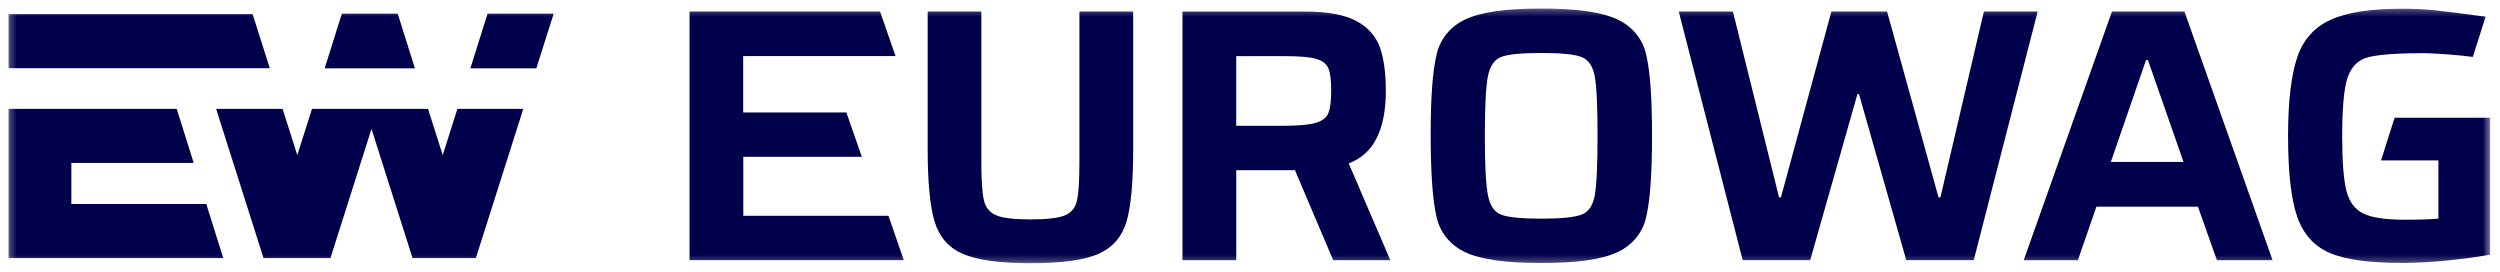 <?xml version="1.0" encoding="UTF-8"?> <svg xmlns="http://www.w3.org/2000/svg" width="368" height="40" viewBox="0 0 368 40" fill="none"><mask id="mask0_1639_301" style="mask-type:luminance" maskUnits="userSpaceOnUse" x="1" y="1" width="366" height="38"><path d="M366.545 1.25H1.25V38.75H366.545V1.25Z" fill="white"></path></mask><g mask="url(#mask0_1639_301)"><path d="M71.77 2.011L69.24 10.06H78.948L81.499 2.011H71.77Z" fill="#00004B"></path><path d="M39.712 10.039H1.25V2.084H37.185L39.712 10.039Z" fill="#00004B"></path><path d="M30.365 30.029H10.506V23.985H28.514L26.013 16.029H1.25V37.989H32.862L30.365 30.029Z" fill="#00004B"></path><path d="M67.329 16.029L65.168 22.831L63.007 16.029H45.926L43.761 22.831L41.599 16.029H31.813L38.792 37.989H48.644L54.685 18.971L60.729 37.989H70.047L77.026 16.029H67.329Z" fill="#00004B"></path><path d="M58.544 2.011H50.32L47.79 10.06H61.074L58.544 2.011Z" fill="#00004B"></path><path fill-rule="evenodd" clip-rule="evenodd" d="M226.869 1.25C232.105 1.25 235.847 1.791 238.095 2.872C239.175 3.366 240.119 4.094 240.853 4.998C241.588 5.902 242.091 6.956 242.324 8.078C242.902 10.492 243.181 14.468 243.181 19.989C243.181 25.51 242.902 29.49 242.324 31.9C242.095 33.024 241.593 34.081 240.859 34.986C240.123 35.892 239.177 36.62 238.095 37.113C235.855 38.185 232.113 38.721 226.869 38.721C221.625 38.721 217.89 38.185 215.665 37.113C214.59 36.614 213.65 35.885 212.92 34.982C212.189 34.079 211.688 33.026 211.455 31.907C210.89 29.497 210.603 25.526 210.596 19.996C210.588 14.466 210.875 10.495 211.455 8.085C211.688 6.964 212.188 5.911 212.918 5.006C213.648 4.102 214.589 3.371 215.665 2.872C217.898 1.791 221.632 1.25 226.869 1.25ZM232.808 31.595C233.817 31.21 234.471 30.257 234.754 28.758L234.746 28.768C235.025 27.251 235.158 24.316 235.158 19.985C235.158 15.655 235.029 12.727 234.746 11.227C234.463 9.728 233.81 8.786 232.8 8.39C231.791 7.994 229.805 7.798 226.869 7.798C223.932 7.798 221.951 7.997 220.958 8.39C219.967 8.782 219.314 9.728 219.014 11.262C218.713 12.797 218.567 15.691 218.567 19.992C218.567 24.295 218.72 27.188 219.022 28.723C219.321 30.257 219.956 31.2 220.966 31.595C221.975 31.991 223.94 32.187 226.876 32.187C229.813 32.187 231.798 31.981 232.808 31.595Z" fill="#00004B"></path><path d="M158.89 23.837C158.89 26.566 158.776 28.461 158.523 29.529C158.442 30.006 158.237 30.455 157.926 30.835C157.616 31.216 157.21 31.517 156.746 31.708C155.792 32.101 154.108 32.297 151.695 32.297C149.32 32.297 147.635 32.101 146.681 31.708C146.209 31.52 145.794 31.222 145.473 30.841C145.153 30.461 144.937 30.01 144.845 29.529C144.584 28.46 144.453 26.562 144.453 23.837V1.696H136.553V21.924C136.553 26.779 136.89 30.333 137.563 32.584C138.238 34.833 139.604 36.438 141.681 37.349C143.759 38.26 147.103 38.75 151.706 38.75C156.309 38.75 159.657 38.284 161.735 37.349C163.812 36.413 165.174 34.833 165.831 32.584C166.488 30.335 166.804 26.779 166.804 21.924V1.696H158.89V23.837Z" fill="#00004B"></path><path fill-rule="evenodd" clip-rule="evenodd" d="M203.992 13.355C203.992 10.766 203.709 8.643 203.131 7C202.537 5.33 201.301 3.939 199.672 3.108C197.95 2.162 195.426 1.706 192.115 1.706H174.061V38.298H181.976V25.049H190.616L196.248 38.298H204.653L198.531 24.05C202.176 22.694 203.992 19.146 203.992 13.355ZM195.549 16.623C195.27 17.324 194.635 17.8 193.663 18.088C192.691 18.375 191.094 18.515 188.946 18.515H181.972V8.261H188.987C191.189 8.261 192.746 8.384 193.701 8.653C194.654 8.923 195.254 9.385 195.536 10.055C195.817 10.724 195.95 11.824 195.95 13.358C195.95 14.893 195.817 15.93 195.536 16.627L195.549 16.623Z" fill="#00004B"></path><path d="M292.03 1.696L285.632 29.049H285.352L277.775 1.696H269.582L262.155 29.049H261.875L255.082 1.696H247.112L256.525 38.294H266.46L273.417 13.838H273.642L280.6 38.294H290.535L299.945 1.696H292.03Z" fill="#00004B"></path><path fill-rule="evenodd" clip-rule="evenodd" d="M297.892 38.298L310.882 1.696H321.547L334.522 38.298H326.327L323.54 30.422H308.592L305.862 38.298H297.892ZM315.897 8.839L310.715 23.837H321.415L316.175 8.839H315.897Z" fill="#00004B"></path><path d="M109.414 31.761V23.083H126.865L124.585 16.55H109.395V8.25H131.824L129.541 1.696H101.499V38.294H133.039L130.778 31.761H109.414Z" fill="#00004B"></path><path d="M350.488 23.612L352.487 17.327H366.545V37.492C364.565 37.849 362.395 38.133 360.015 38.364C357.922 38.583 355.818 38.699 353.713 38.715C348.868 38.715 345.295 38.235 342.977 37.25C340.655 36.265 339.048 34.48 338.148 31.897C337.25 29.314 336.802 25.344 336.802 19.986C336.802 14.917 337.28 11.077 338.14 8.471C339.005 5.864 340.667 4.011 343.042 2.922C345.417 1.832 348.973 1.279 353.688 1.279C355.375 1.28 357.058 1.372 358.735 1.555C360.38 1.734 362.383 1.983 364.723 2.305L365.887 2.449L364 8.376C361.615 8.076 359.218 7.891 356.815 7.823C352.868 7.823 350.157 8.037 348.64 8.411C347.125 8.786 346.115 9.802 345.57 11.41C345.028 13.018 344.768 15.891 344.768 20C344.768 23.721 344.973 26.415 345.385 28.058C345.795 29.701 346.64 30.825 347.873 31.431C349.105 32.037 351.148 32.342 353.97 32.342C356.048 32.342 357.695 32.29 358.93 32.181V23.612H350.488Z" fill="#00004B"></path></g></svg> 